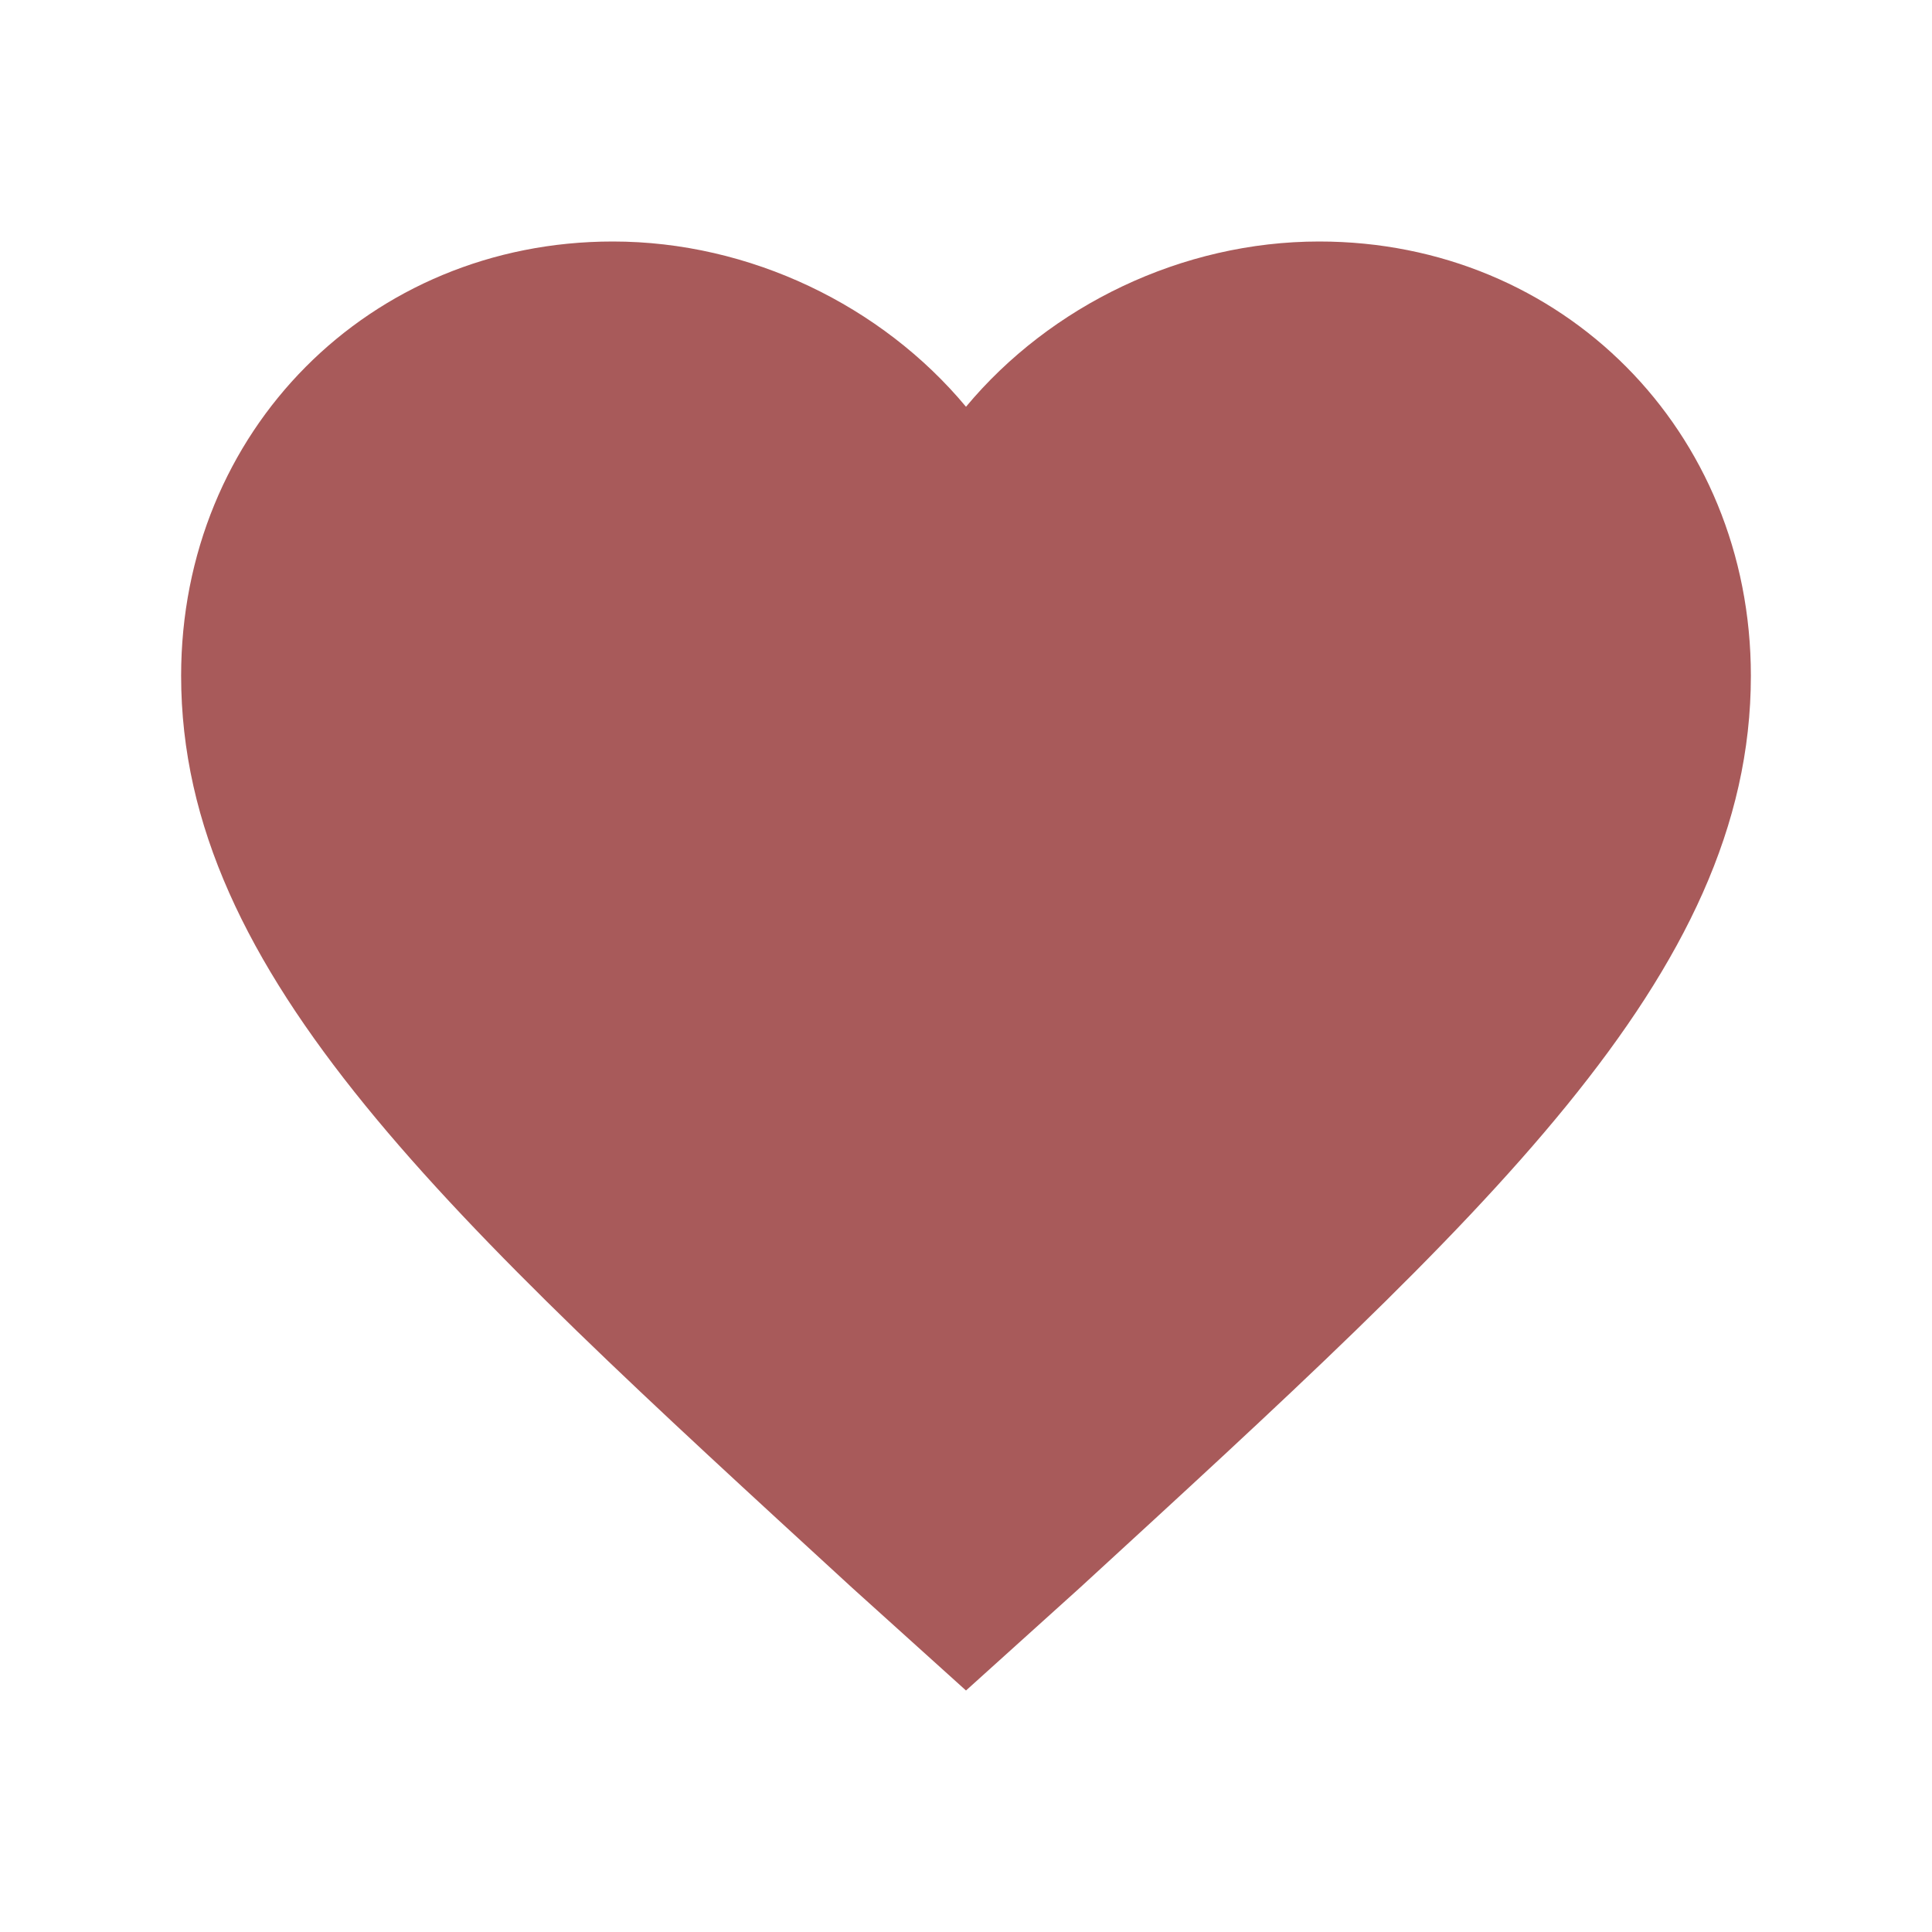 <svg xmlns="http://www.w3.org/2000/svg" viewBox="0 0 512 512">
  <path fill="#a85a5a" d="M256 448l-30.164-27.211C118.718 322.442 48 258.61 48 179.095 48 114.221 97.918 64 162.4 64c36.399 0 71.27 16.989 93.6 43.797C278.33 80.989 313.201 64 349.6 64 414.082 64 464 114.221 464 179.095c0 79.516-70.719 143.348-177.836 241.694L256 448z"/>
</svg>
